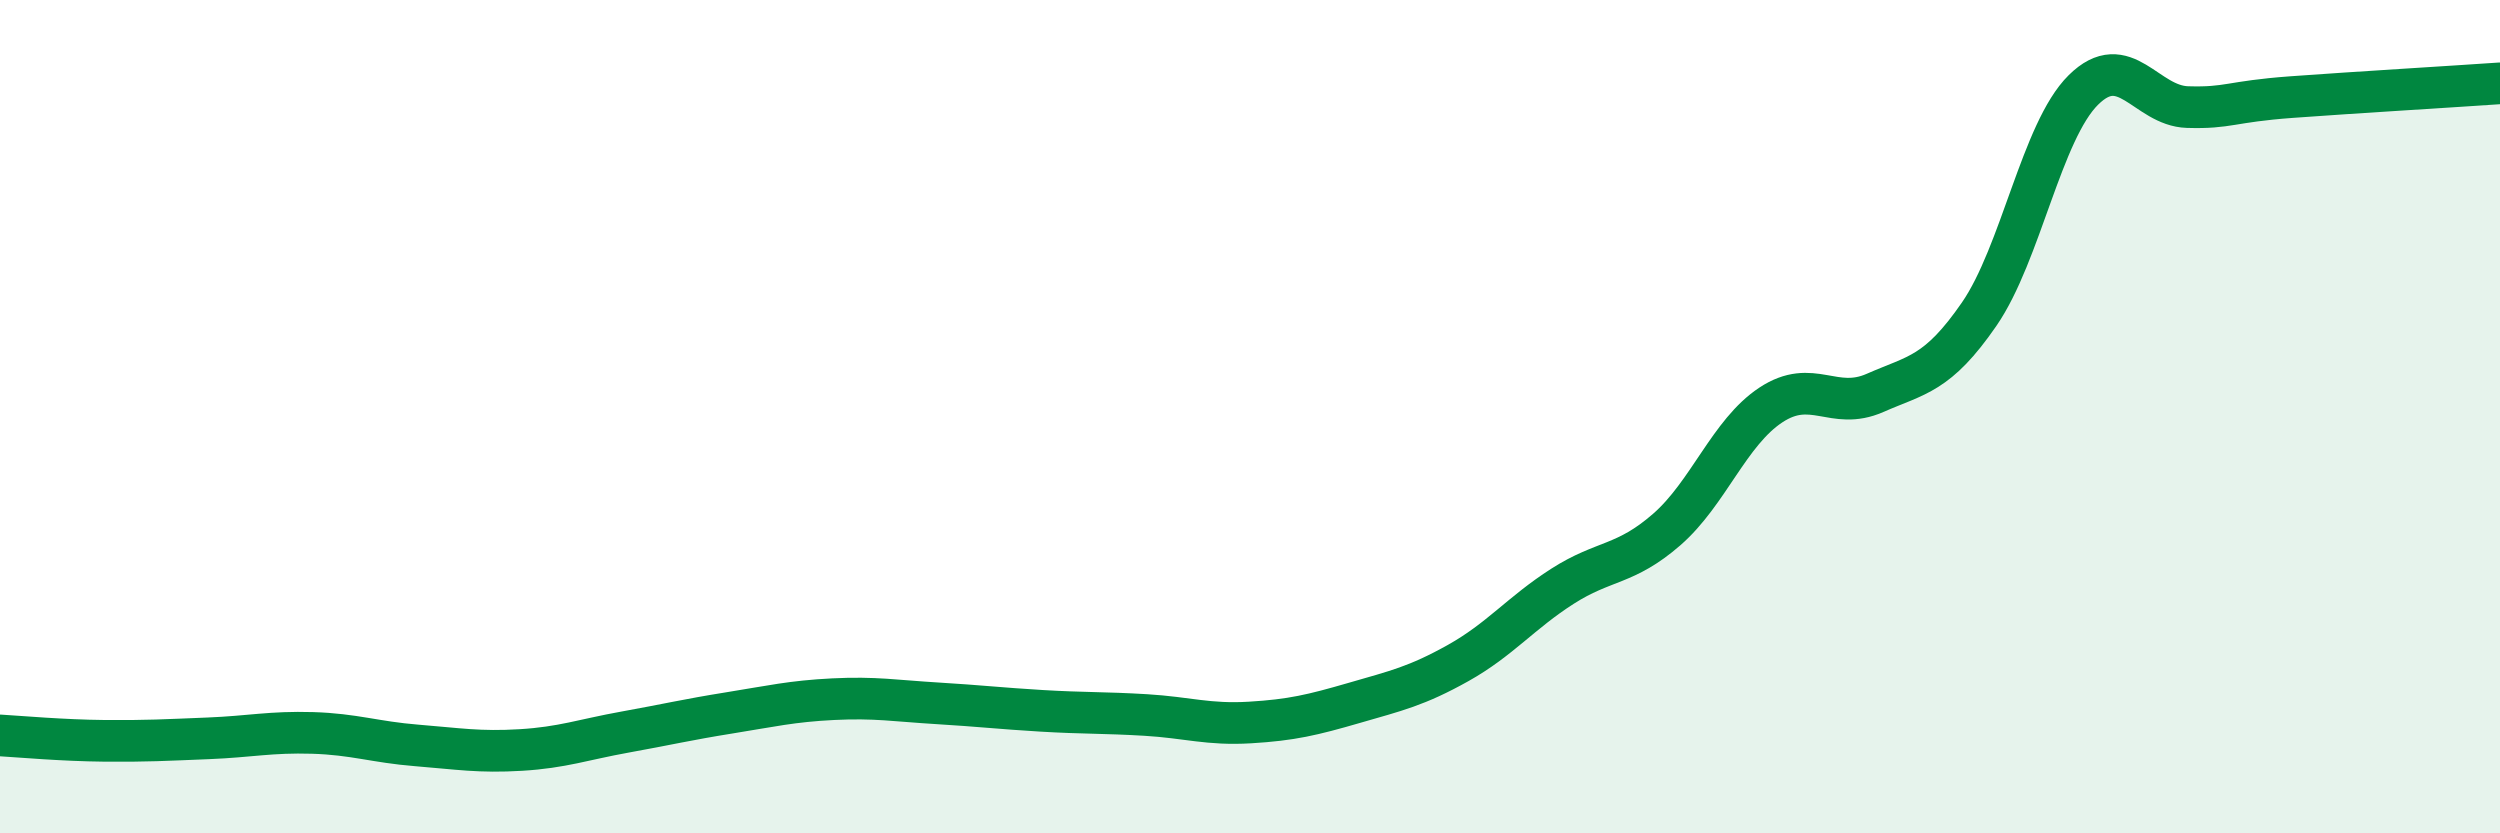 
    <svg width="60" height="20" viewBox="0 0 60 20" xmlns="http://www.w3.org/2000/svg">
      <path
        d="M 0,17.65 C 0.5,17.68 1.5,17.77 2.5,17.78 C 3.5,17.79 4,17.76 5,17.72 C 6,17.68 6.5,17.56 7.5,17.59 C 8.5,17.62 9,17.81 10,17.89 C 11,17.97 11.5,18.06 12.5,18 C 13.5,17.94 14,17.75 15,17.57 C 16,17.39 16.5,17.27 17.5,17.11 C 18.5,16.95 19,16.83 20,16.78 C 21,16.73 21.5,16.82 22.5,16.88 C 23.5,16.94 24,17 25,17.06 C 26,17.12 26.5,17.1 27.5,17.16 C 28.5,17.22 29,17.4 30,17.34 C 31,17.28 31.5,17.16 32.5,16.87 C 33.5,16.58 34,16.47 35,15.91 C 36,15.35 36.5,14.71 37.5,14.07 C 38.5,13.43 39,13.58 40,12.71 C 41,11.84 41.5,10.38 42.5,9.72 C 43.5,9.06 44,9.87 45,9.43 C 46,8.99 46.5,8.99 47.5,7.54 C 48.5,6.09 49,3.15 50,2.16 C 51,1.17 51.5,2.54 52.5,2.57 C 53.5,2.6 53.5,2.44 55,2.33 C 56.5,2.22 59,2.07 60,2L60 20L0 20Z"
        fill="#008740"
        opacity="0.1"
        stroke-linecap="round"
        stroke-linejoin="round"
      />
      <path
        d="M 0,17.65 C 0.5,17.68 1.5,17.77 2.5,17.78 C 3.5,17.79 4,17.76 5,17.72 C 6,17.68 6.5,17.56 7.5,17.59 C 8.5,17.62 9,17.81 10,17.89 C 11,17.97 11.5,18.06 12.5,18 C 13.5,17.94 14,17.75 15,17.57 C 16,17.39 16.5,17.27 17.5,17.11 C 18.5,16.95 19,16.83 20,16.78 C 21,16.73 21.5,16.82 22.5,16.88 C 23.5,16.94 24,17 25,17.06 C 26,17.12 26.5,17.1 27.5,17.16 C 28.5,17.22 29,17.4 30,17.34 C 31,17.28 31.5,17.16 32.5,16.87 C 33.5,16.58 34,16.47 35,15.91 C 36,15.35 36.5,14.71 37.5,14.07 C 38.5,13.43 39,13.58 40,12.71 C 41,11.84 41.5,10.38 42.5,9.72 C 43.5,9.06 44,9.87 45,9.43 C 46,8.99 46.5,8.99 47.5,7.54 C 48.5,6.09 49,3.15 50,2.16 C 51,1.17 51.5,2.54 52.5,2.57 C 53.5,2.6 53.5,2.44 55,2.33 C 56.5,2.22 59,2.07 60,2"
        stroke="#008740"
        stroke-width="1"
        fill="none"
        stroke-linecap="round"
        stroke-linejoin="round"
      />
    </svg>
  